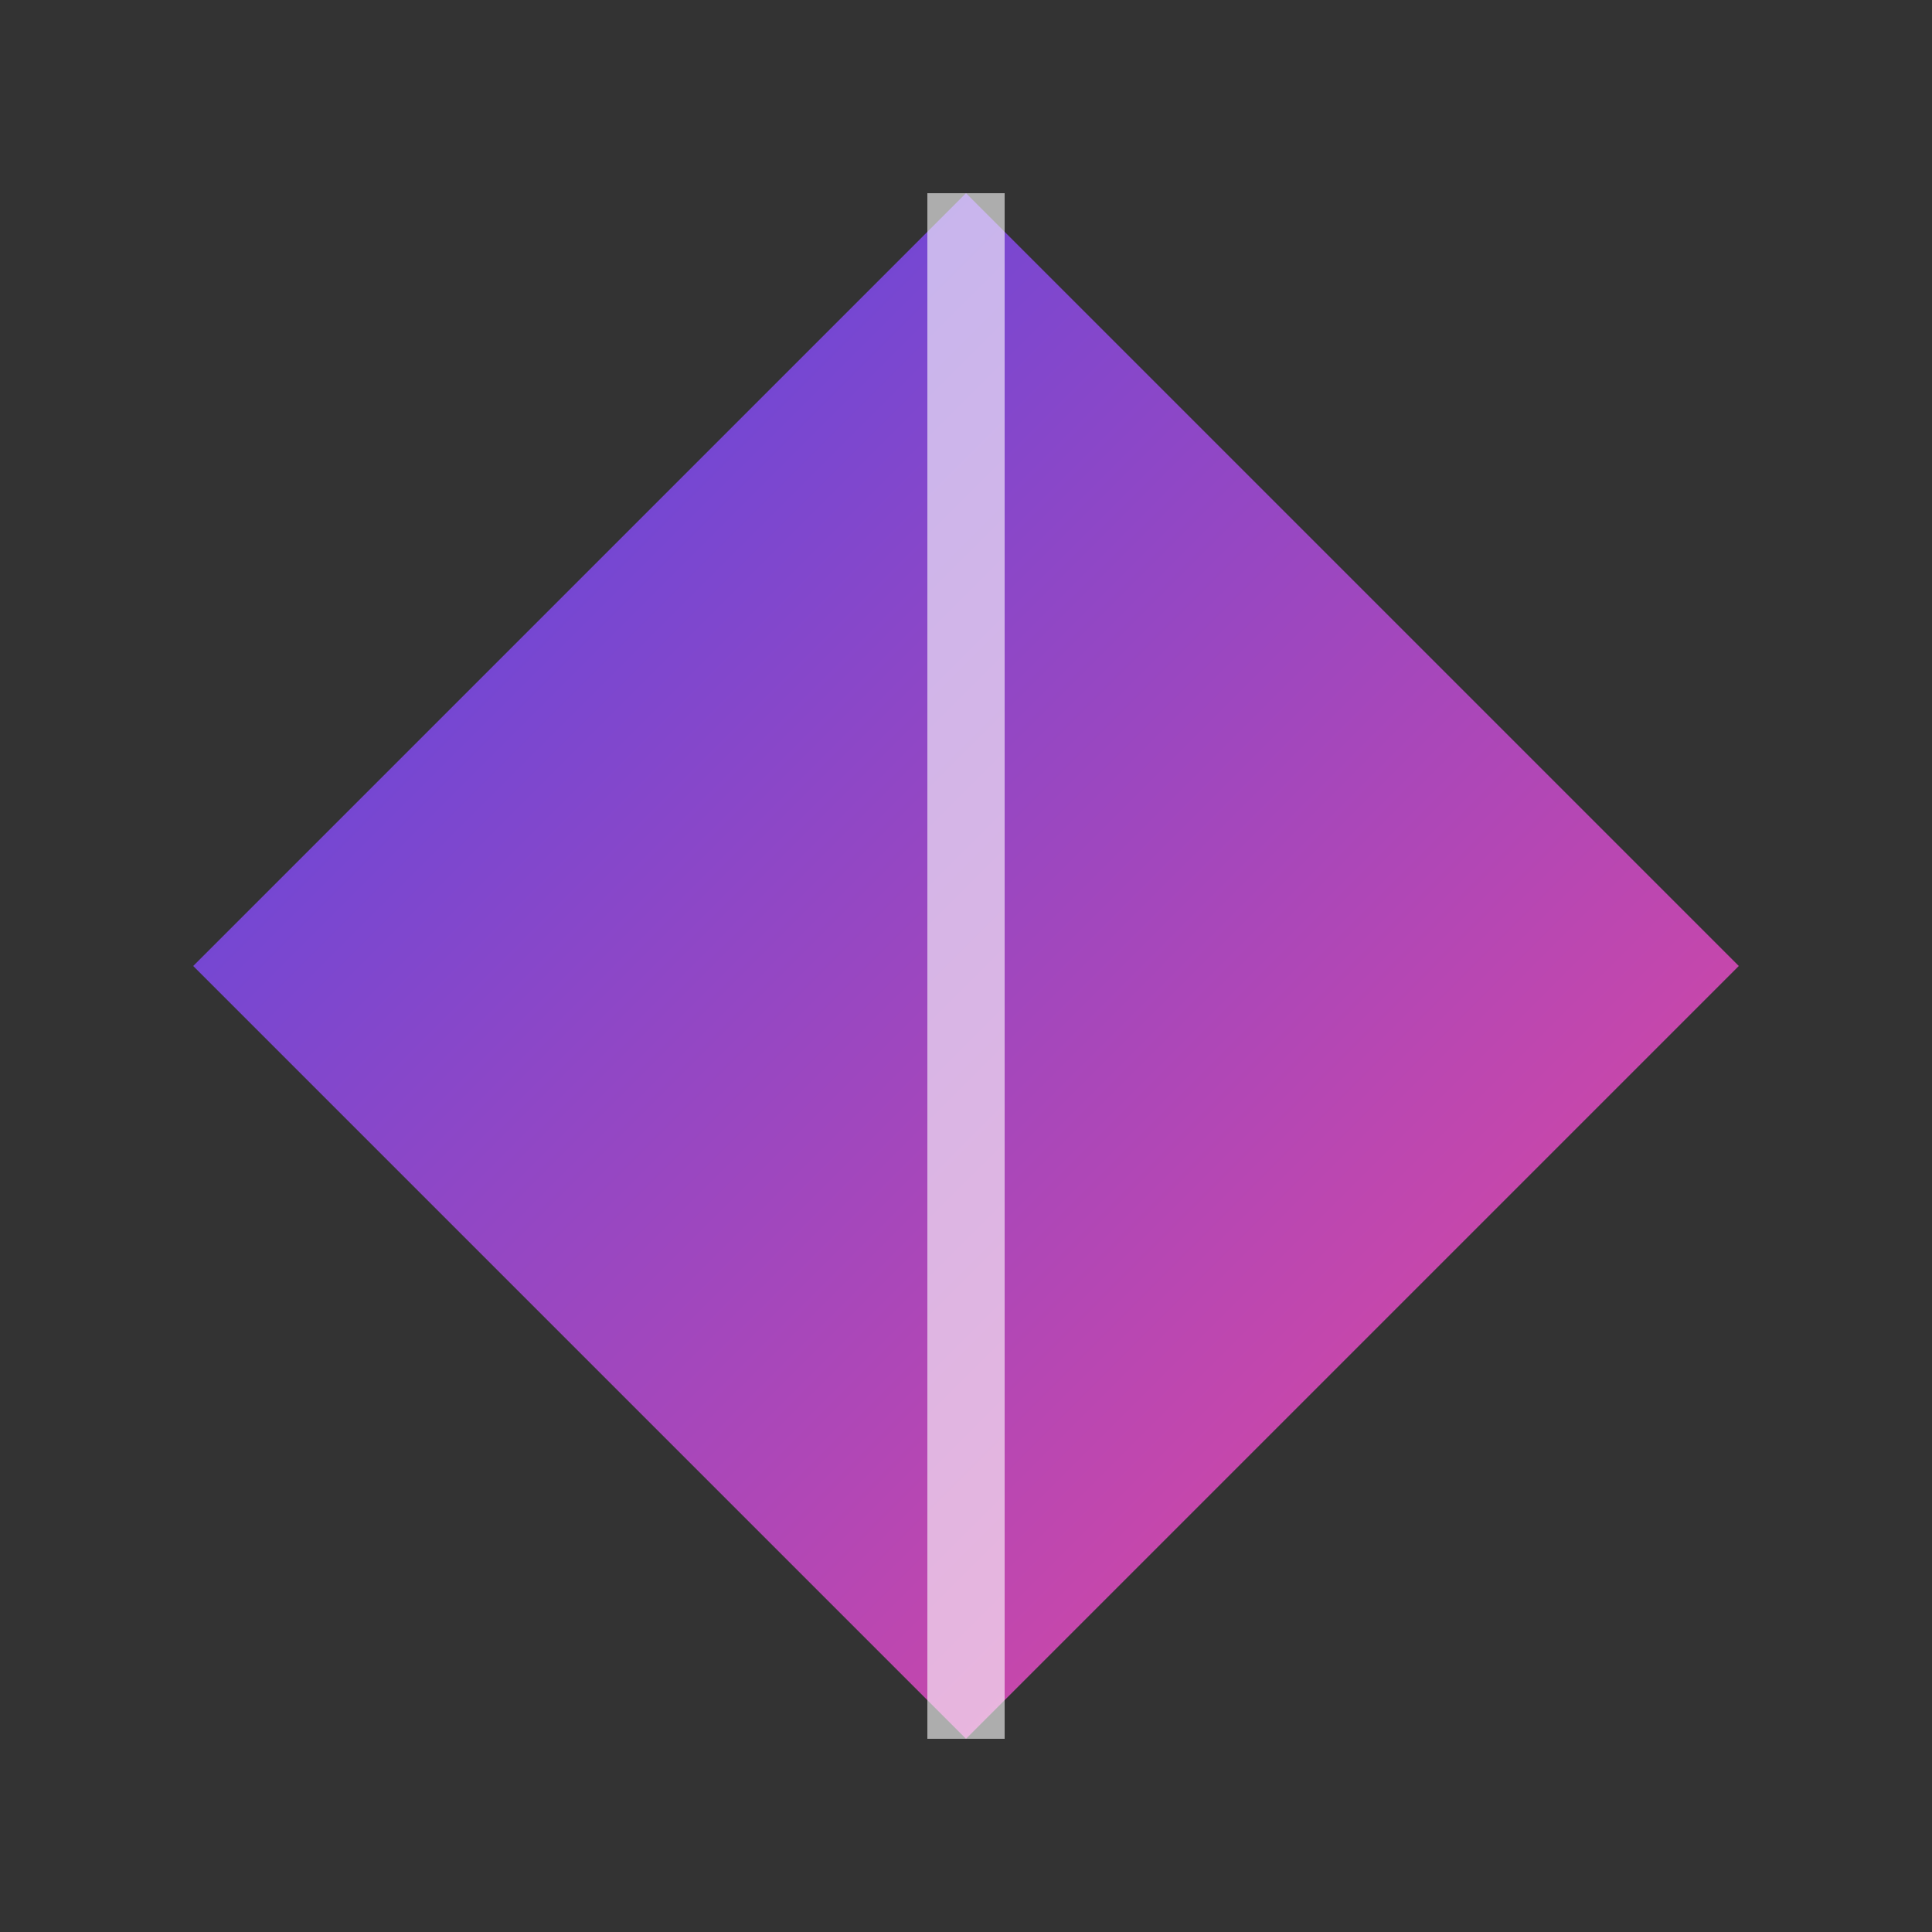 <svg width="100px" height="100px" viewBox="0 0 100 100" version="1.1"
    xmlns="http://www.w3.org/2000/svg" xmlns:xlink="http://www.w3.org/1999/xlink">
    <rect x="0" y="0" width="100" height="100" fill="#333333" stroke="none"/>
    <!-- 
        Logótipo para Prisma
        Conceito: Geométrico Abstrato
        Este ícone representa a análise e a "quebra" de dados complexos
        em insights claros, simbolizado pelo losango (um cristal) e a linha central.
    -->
    <defs>
        <linearGradient id="gradPrisma" x1="0%" y1="0%" x2="100%" y2="100%">
            <stop offset="0%" style="stop-color:#4f46e5;stop-opacity:1" />
            <stop offset="100%" style="stop-color:#ec4899;stop-opacity:1" />
        </linearGradient>
    </defs>

    <g id="Prisma-Logo" stroke="none" stroke-width="1" fill="none" fill-rule="evenodd">
        <g id="Abstract-Icon">
            <!-- O corpo principal do losango com o gradiente -->
            <path d="M50 10 L 90 50 L 50 90 L 10 50 Z" fill="url(#gradPrisma)" />

            <!-- A linha central que representa a "análise" ou "decomposição" -->
            <path d="M50 10 L 50 90" stroke="white" stroke-width="4" opacity="0.6" />
        </g>
    </g>
</svg>